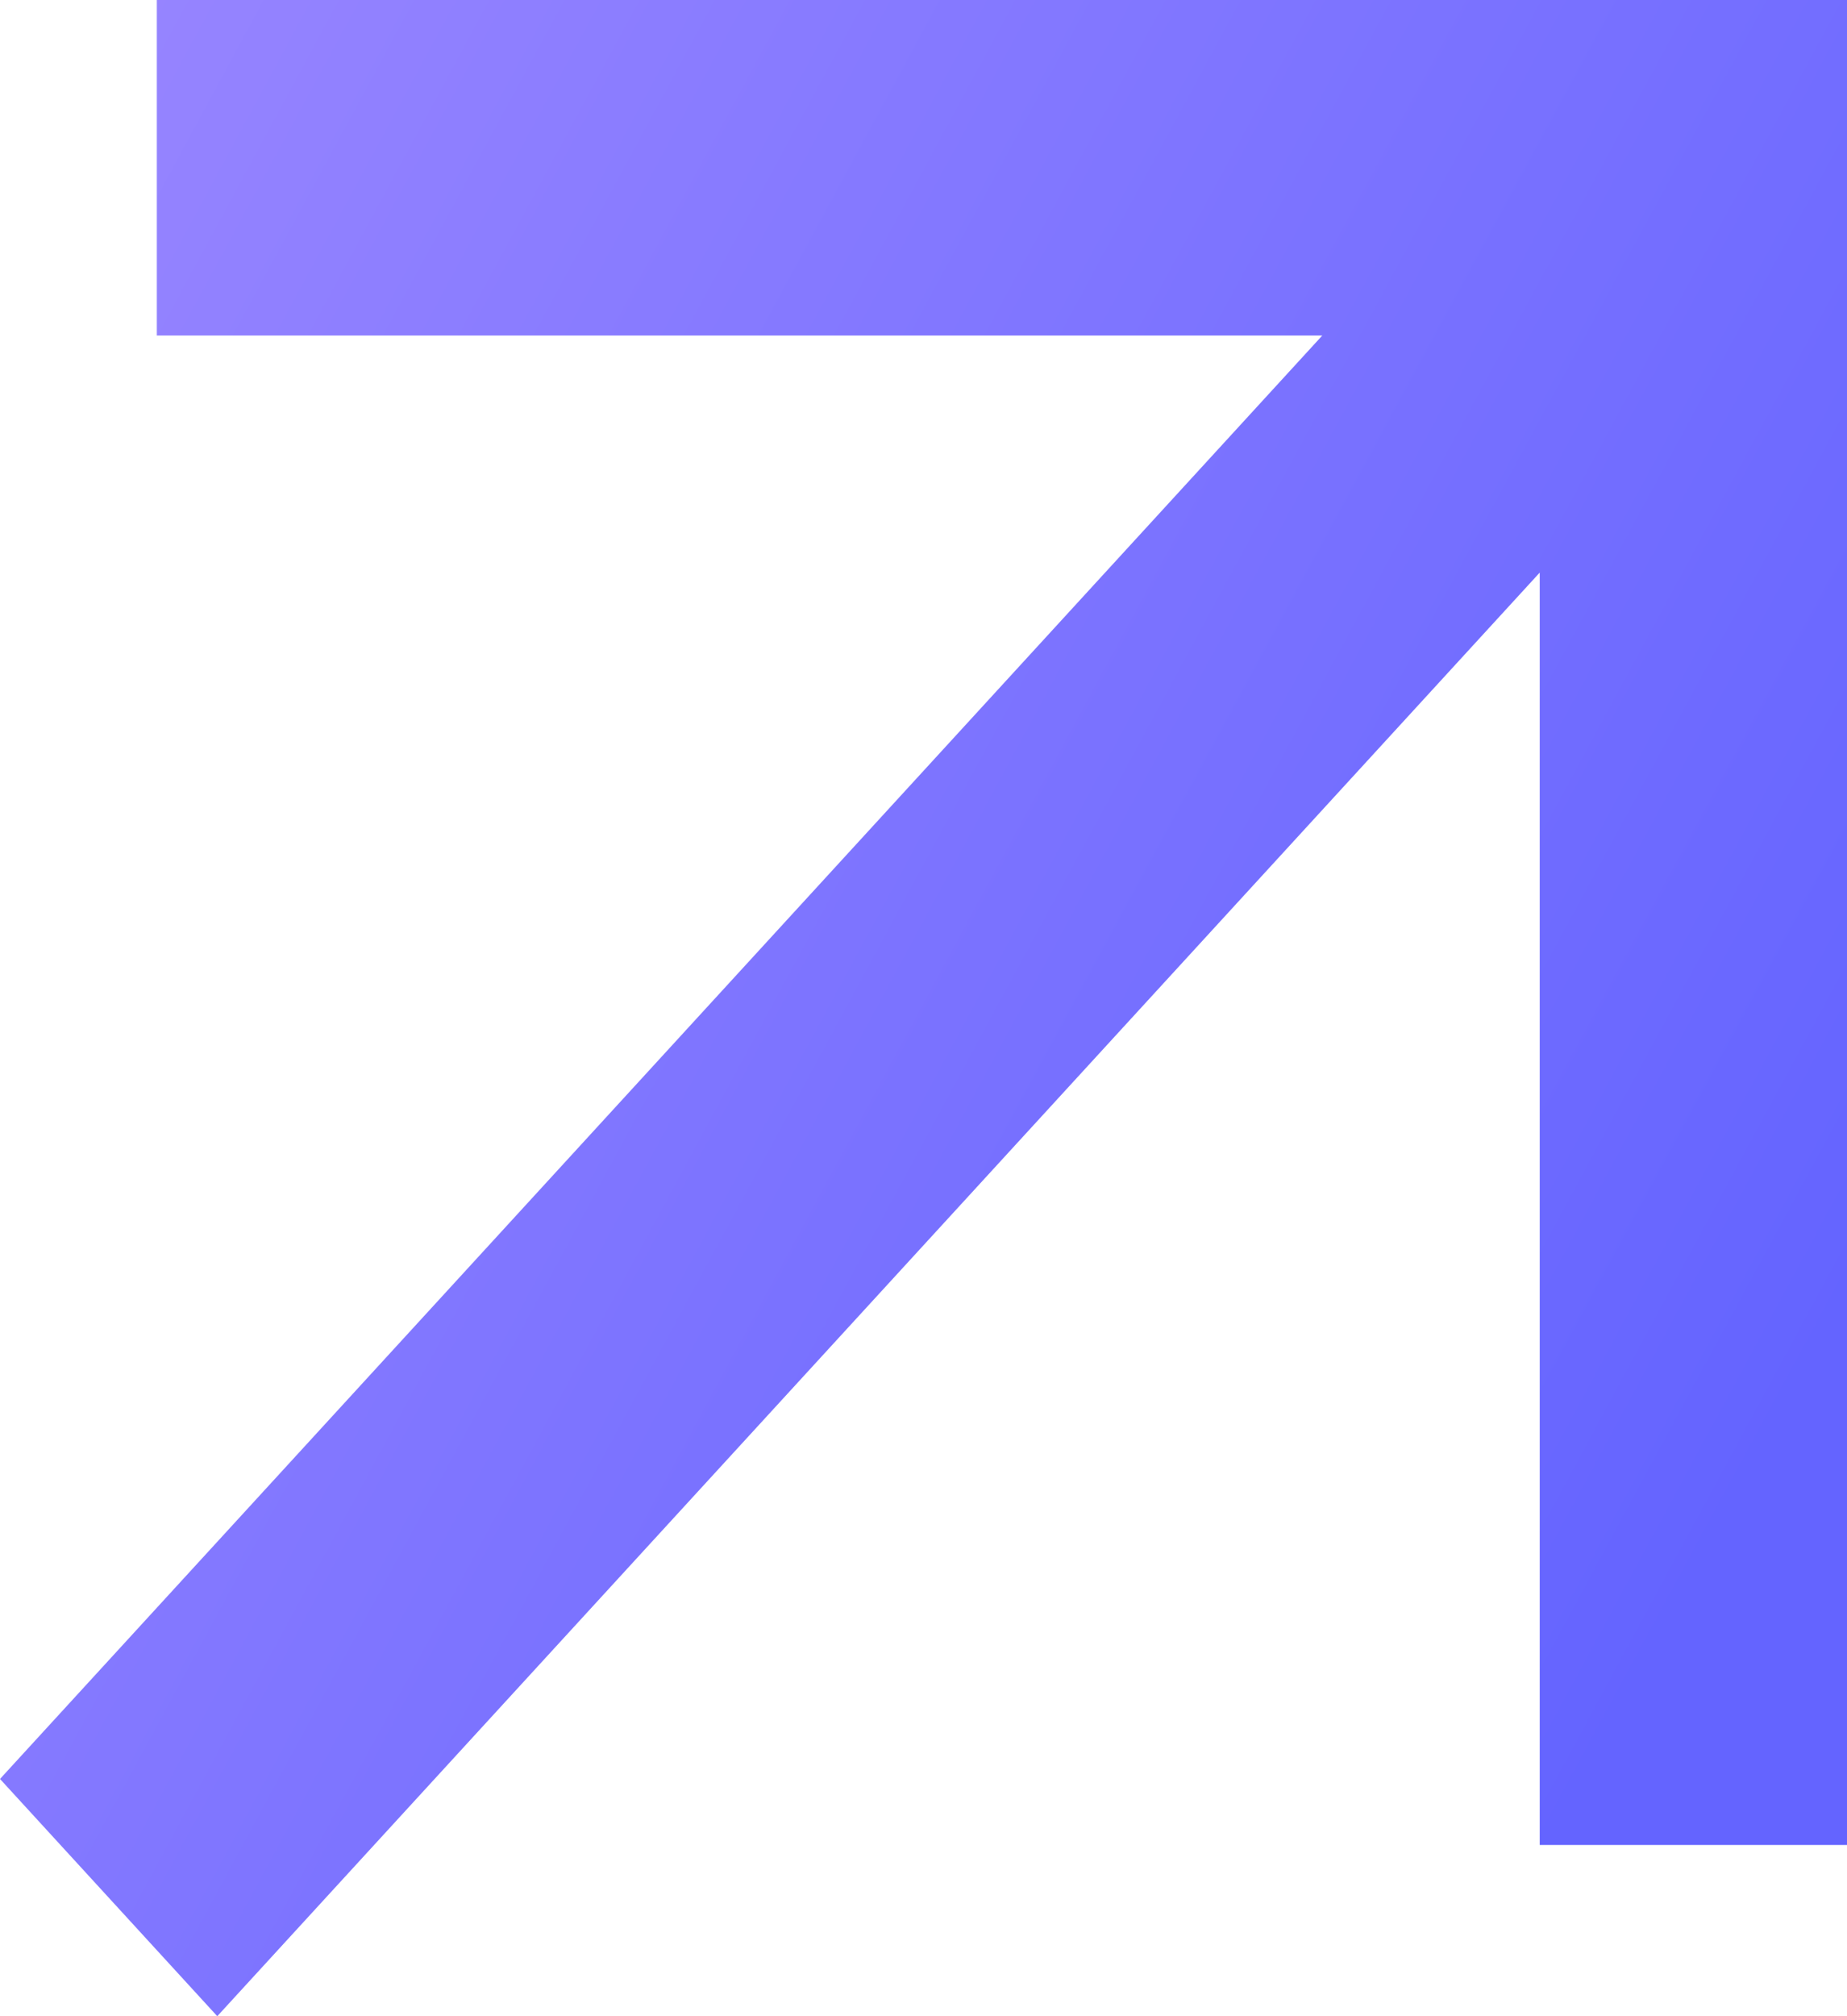 <svg width="11" height="12" viewBox="0 0 11 12" fill="none" xmlns="http://www.w3.org/2000/svg">
<path d="M9.17 3.408L1.294 12L0 10.588L7.875 1.997H0.934V0H11V10.981H9.17V3.408Z" fill="url(#paint0_linear_1577_10914)"/>
<defs>
<linearGradient id="paint0_linear_1577_10914" x1="-8.072" y1="-22.222" x2="24.403" y2="-4.645" gradientUnits="userSpaceOnUse">
<stop stop-color="#DFB3FF"/>
<stop offset="0.841" stop-color="#6464FF"/>
</linearGradient>
</defs>
</svg>
